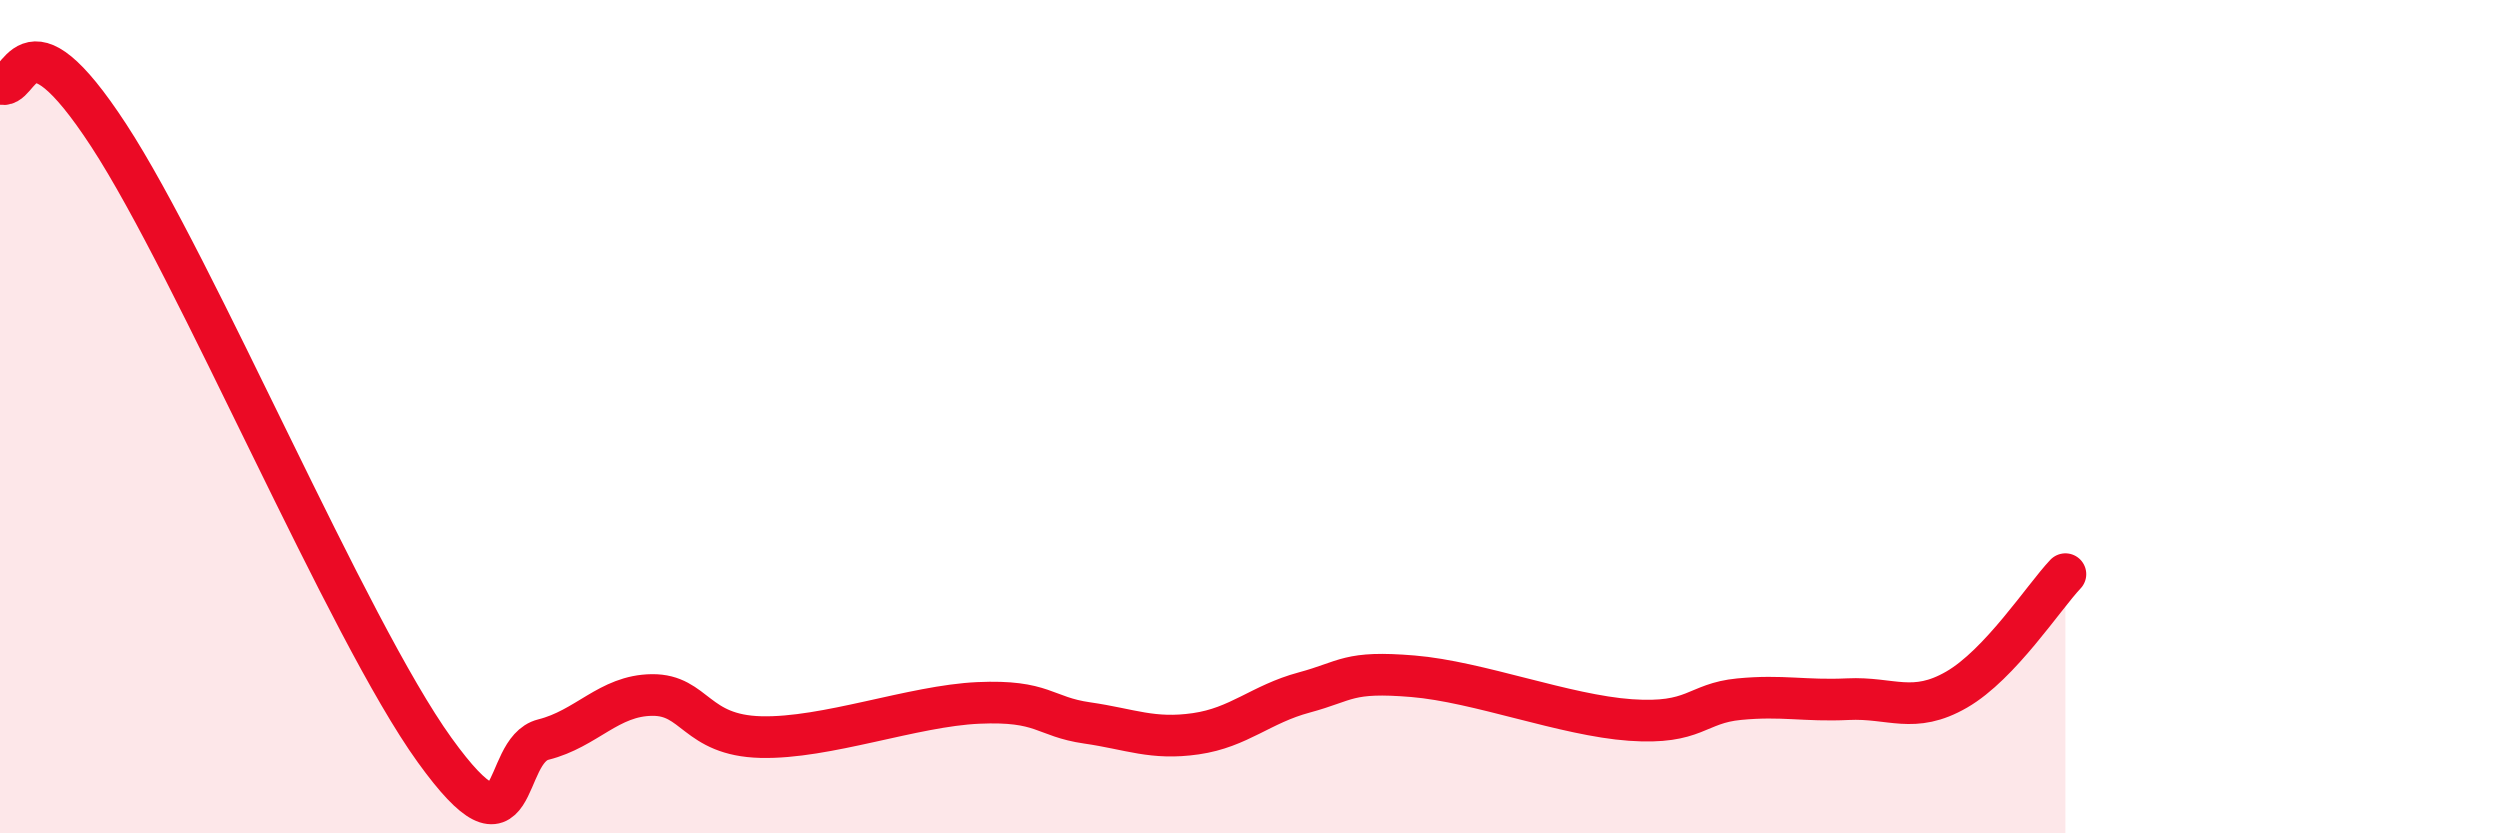 
    <svg width="60" height="20" viewBox="0 0 60 20" xmlns="http://www.w3.org/2000/svg">
      <path
        d="M 0,2 C 0.52,2.25 0.52,0.05 2.61,3.25 C 4.7,6.45 8.34,15.1 10.43,18 C 12.52,20.9 12,18.01 13.04,17.75 C 14.08,17.49 14.61,16.69 15.65,16.68 C 16.69,16.67 16.69,17.65 18.26,17.69 C 19.83,17.73 21.91,16.94 23.48,16.87 C 25.05,16.8 25.05,17.2 26.09,17.35 C 27.13,17.5 27.66,17.76 28.7,17.61 C 29.74,17.46 30.26,16.9 31.3,16.62 C 32.34,16.34 32.34,16.1 33.91,16.23 C 35.48,16.36 37.56,17.17 39.13,17.28 C 40.7,17.39 40.7,16.88 41.74,16.78 C 42.78,16.68 43.31,16.83 44.35,16.78 C 45.39,16.73 45.92,17.15 46.96,16.55 C 48,15.95 49.05,14.33 49.57,13.78L49.57 20L0 20Z"
        fill="#EB0A25"
        opacity="0.1"
        stroke-linecap="round"
        stroke-linejoin="round"
      />
      <path
        d="M 0,2 C 0.52,2.25 0.52,0.05 2.61,3.25 C 4.7,6.45 8.34,15.1 10.43,18 C 12.52,20.9 12,18.01 13.04,17.75 C 14.08,17.49 14.61,16.69 15.65,16.68 C 16.69,16.67 16.69,17.65 18.26,17.69 C 19.83,17.73 21.91,16.94 23.48,16.87 C 25.05,16.8 25.05,17.2 26.09,17.35 C 27.13,17.5 27.66,17.76 28.7,17.61 C 29.74,17.46 30.26,16.9 31.3,16.62 C 32.34,16.34 32.34,16.1 33.91,16.23 C 35.48,16.36 37.56,17.17 39.13,17.28 C 40.7,17.39 40.7,16.88 41.74,16.78 C 42.78,16.68 43.31,16.83 44.35,16.78 C 45.39,16.73 45.92,17.15 46.96,16.55 C 48,15.95 49.05,14.33 49.57,13.78"
        stroke="#EB0A25"
        stroke-width="1"
        fill="none"
        stroke-linecap="round"
        stroke-linejoin="round"
      />
    </svg>
  